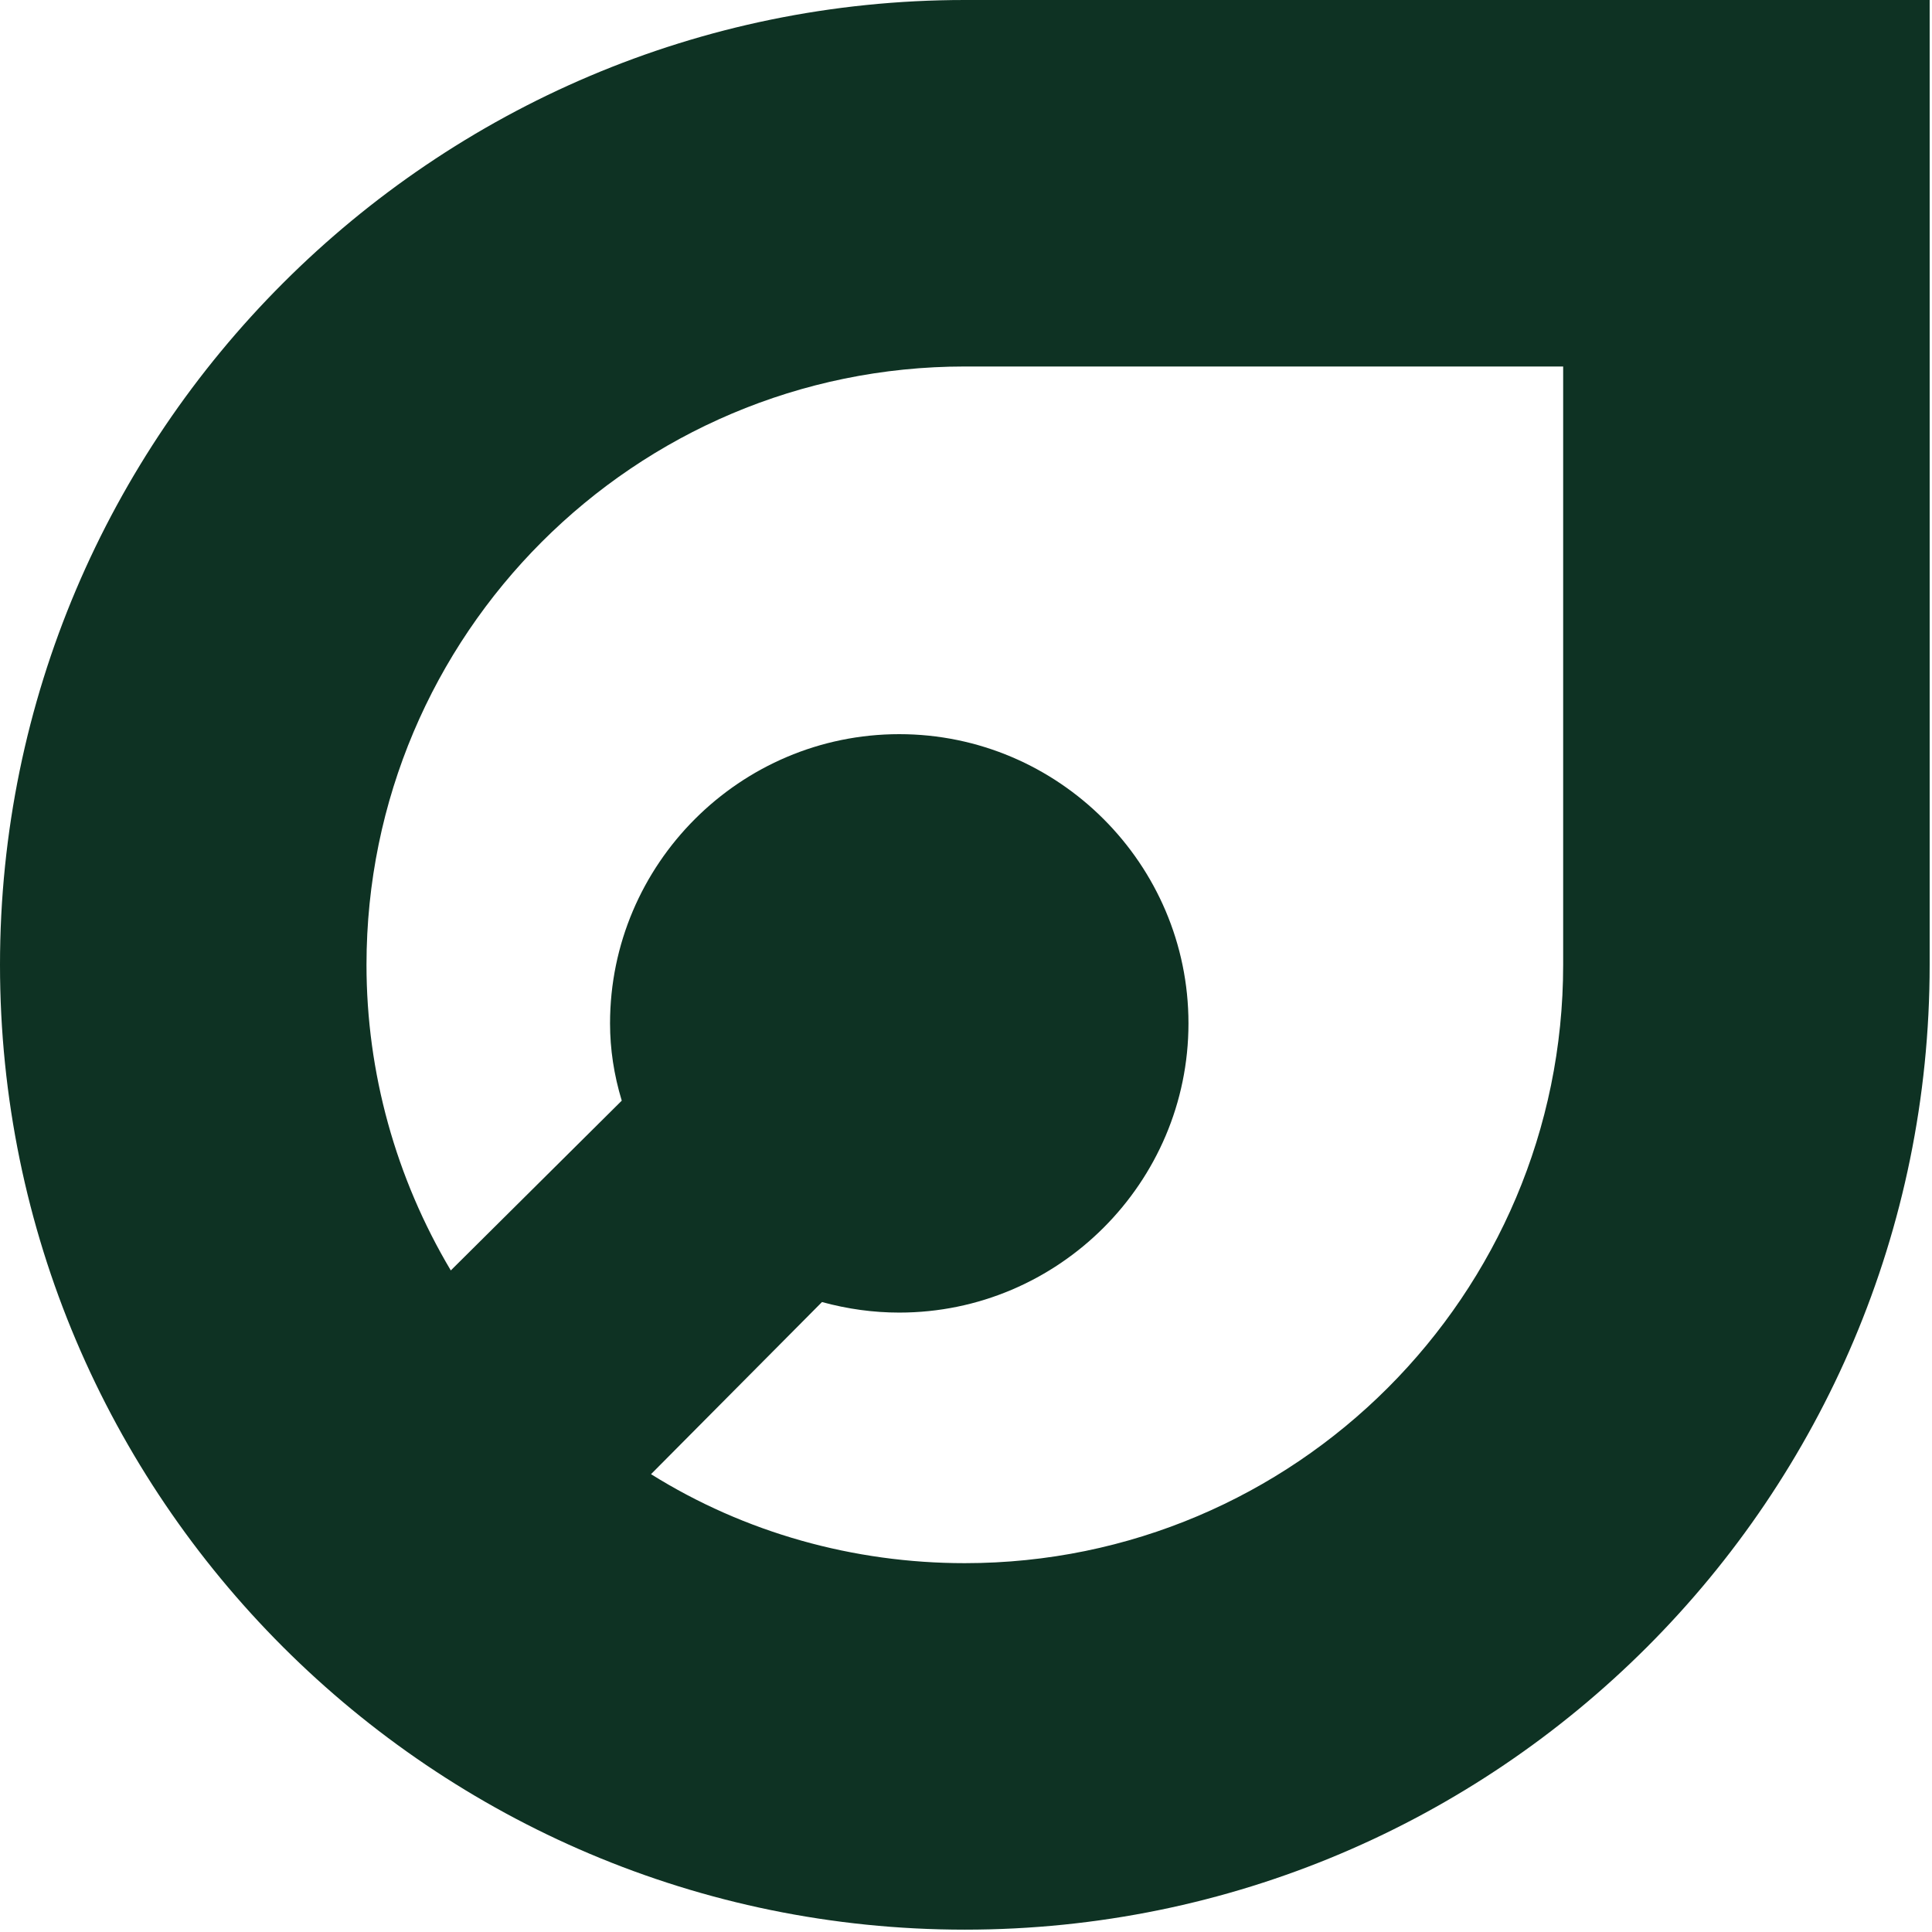 <svg version="1.2" xmlns="http://www.w3.org/2000/svg" viewBox="0 0 165 165" width="35" height="35"><defs><clipPath clipPathUnits="userSpaceOnUse" id="cp1"><path d="m0-2.24h1531.37v169.56h-1531.37z"/></clipPath></defs><style>.a{fill:#0e3223}</style><g clip-path="url(#cp1)"><path fill-rule="evenodd" class="a" d="m164.8 0v82.4c0 45.5-36.9 82.4-82.4 82.4-45.4 0-82.4-36.9-82.4-82.4 0-45.4 37-82.4 82.4-82.4zm-31.3 31.3h-51.1c-28.2 0-51.1 22.9-51.1 51.1 0 9.2 2.5 18.2 7.2 26.1l14.6-14.5q-1-3.3-1-6.6c0-13.6 11.1-24.7 24.7-24.7 13.6 0 24.7 11.1 24.7 24.7 0 13.6-11.1 24.7-24.7 24.7q-3.3 0-6.6-0.9l-14.6 14.7c8 5 17.3 7.6 26.8 7.6 28.2 0 51.1-22.9 51.1-51.1z"/></g></svg>